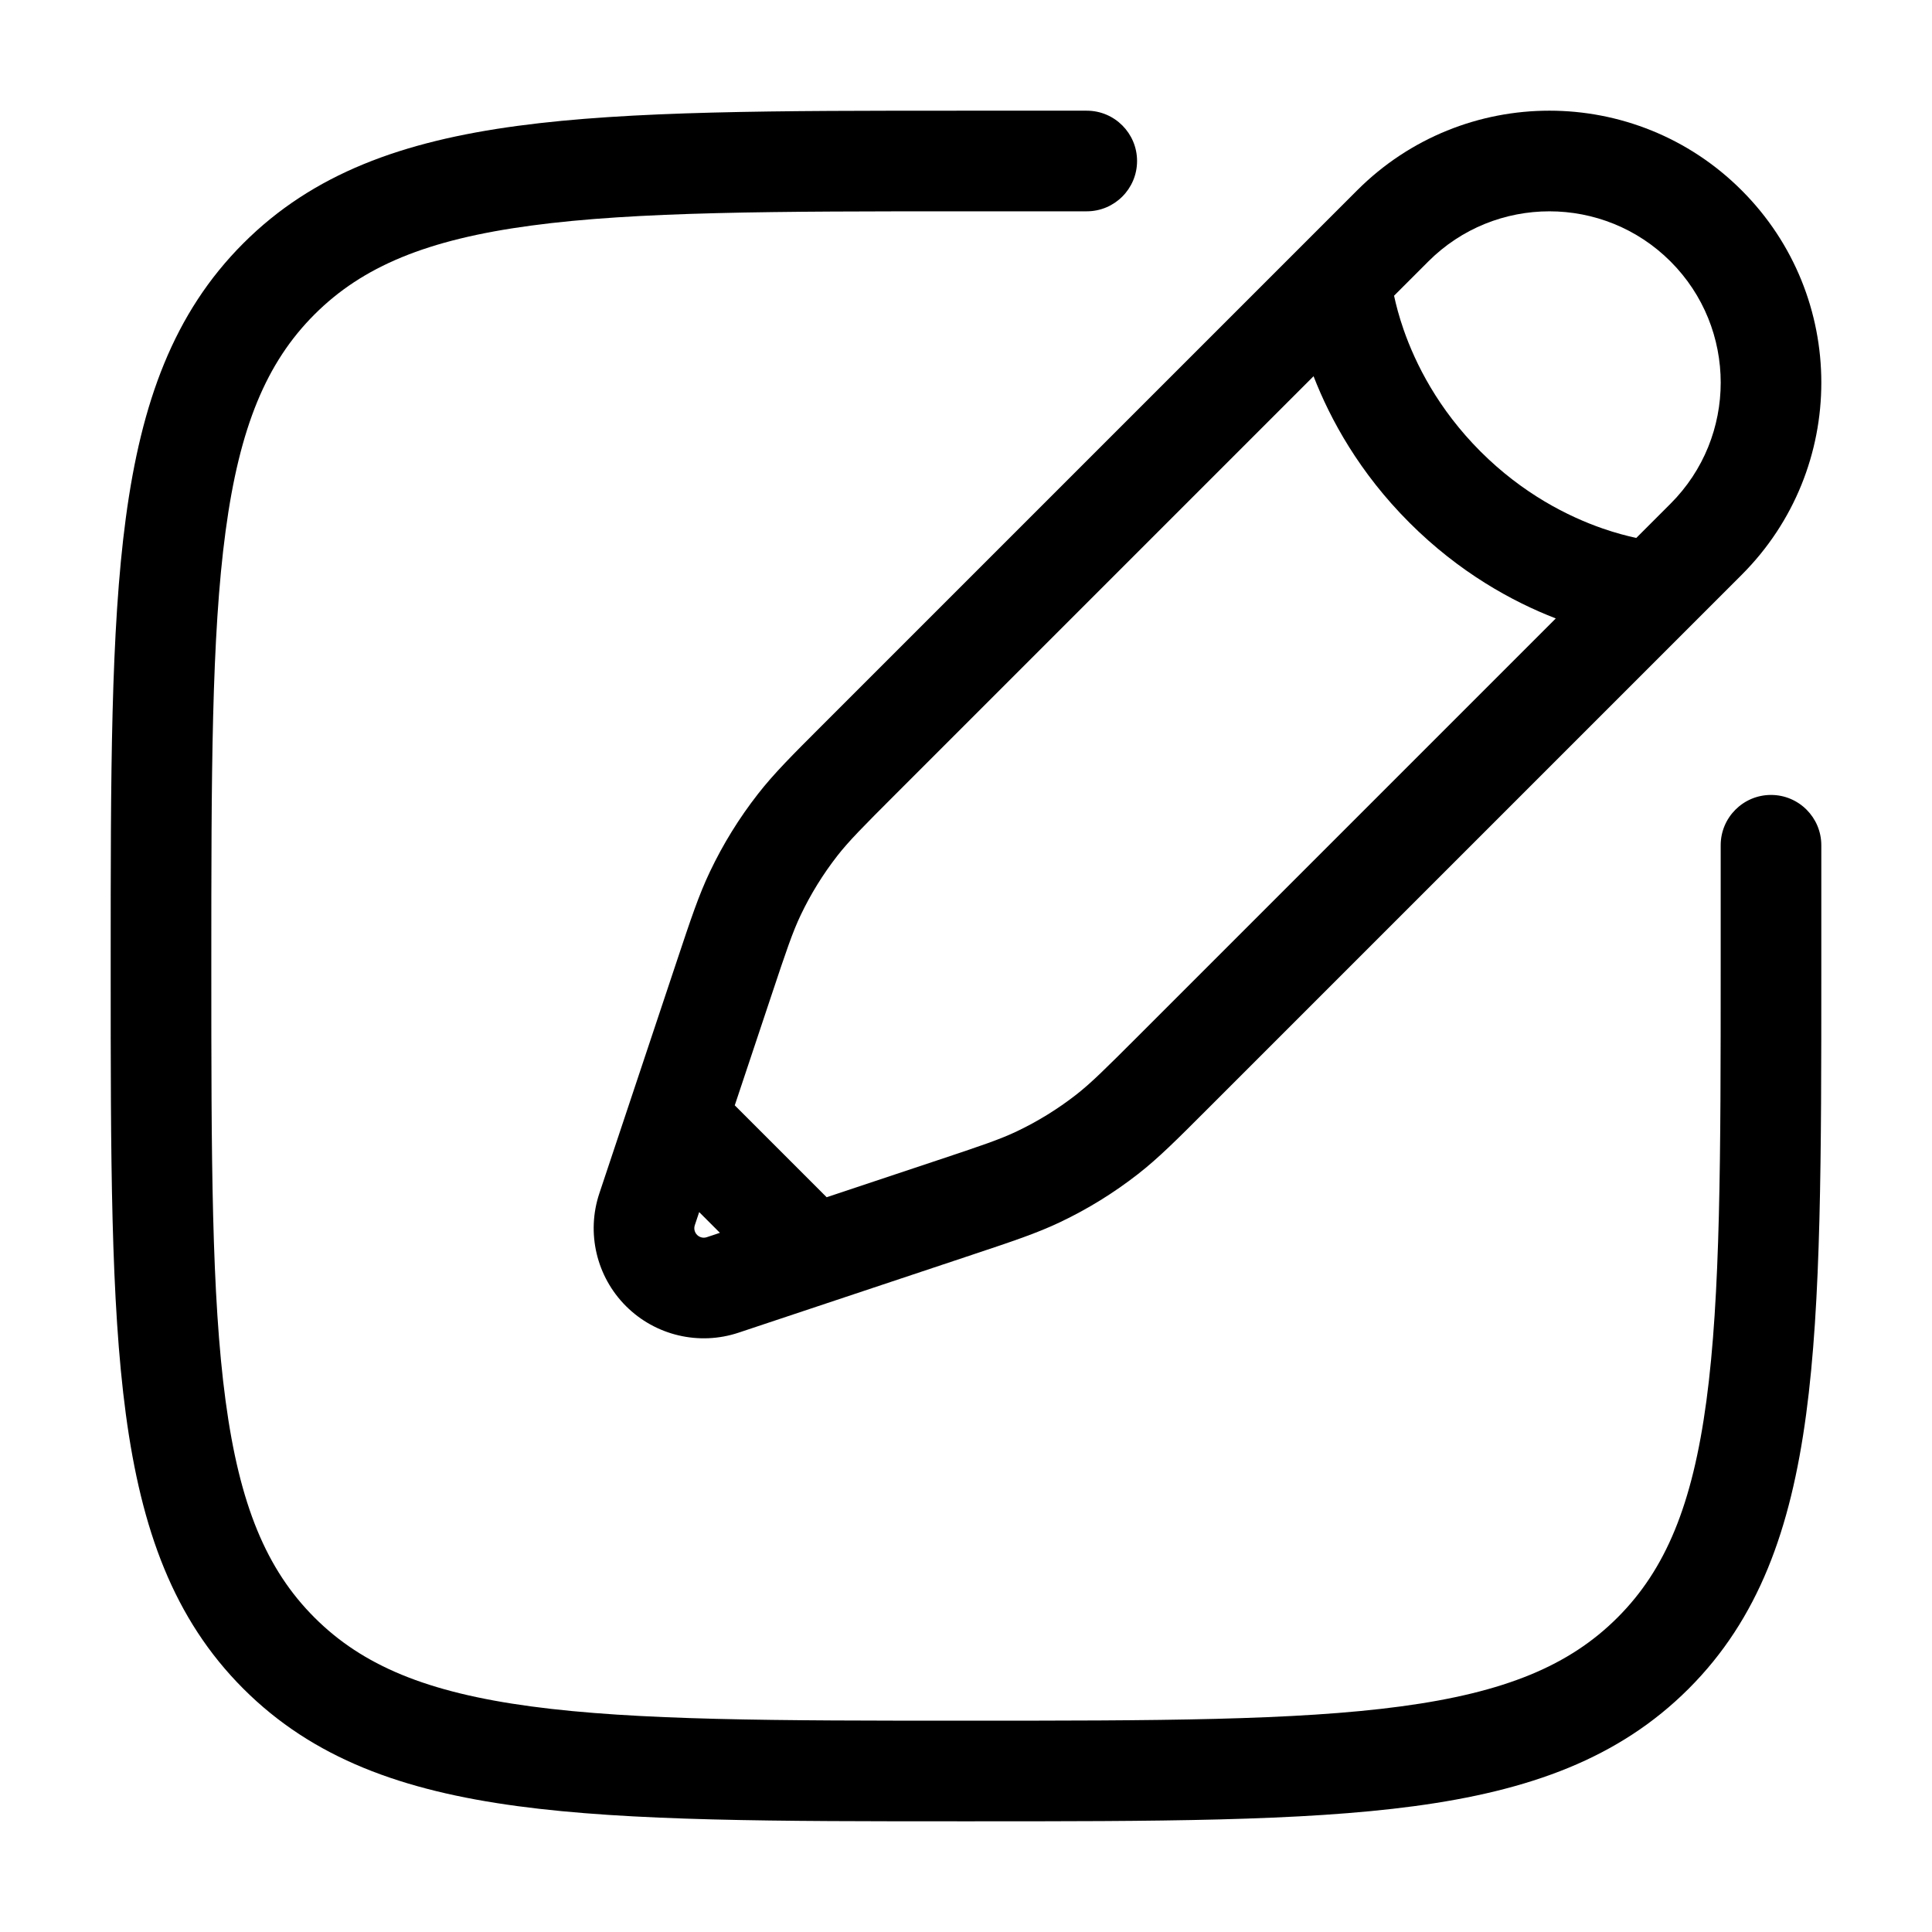 <svg width="48" height="48" viewBox="0 0 48 48" fill="none" xmlns="http://www.w3.org/2000/svg">
<path fill-rule="evenodd" clip-rule="evenodd" d="M23.903 2.75H27C27.69 2.75 28.25 3.31 28.25 4C28.25 4.69 27.69 5.25 27 5.25H24C19.251 5.25 15.814 5.253 13.194 5.605C10.609 5.952 9.006 6.619 7.813 7.813C6.619 9.006 5.952 10.609 5.605 13.194C5.253 15.814 5.25 19.251 5.25 24C5.25 28.749 5.253 32.186 5.605 34.806C5.952 37.391 6.619 38.994 7.813 40.187C9.006 41.381 10.609 42.048 13.194 42.395C15.814 42.747 19.251 42.75 24 42.75C28.749 42.75 32.186 42.747 34.806 42.395C37.391 42.048 38.994 41.381 40.187 40.187C41.381 38.994 42.048 37.391 42.395 34.806C42.747 32.186 42.75 28.749 42.75 24V21C42.75 20.31 43.31 19.75 44 19.75C44.69 19.75 45.25 20.31 45.25 21V24.097C45.25 28.729 45.25 32.333 44.873 35.139C44.488 38.001 43.69 40.219 41.955 41.955C40.219 43.69 38.001 44.488 35.139 44.873C32.333 45.25 28.729 45.25 24.097 45.25H23.903C19.271 45.25 15.667 45.25 12.861 44.873C9.999 44.488 7.78 43.69 6.045 41.955C4.31 40.219 3.512 38.001 3.127 35.139C2.75 32.333 2.75 28.729 2.75 24.097V23.903C2.75 19.271 2.75 15.667 3.127 12.861C3.512 9.999 4.31 7.78 6.045 6.045C7.78 4.31 9.999 3.512 12.861 3.127C15.667 2.75 19.271 2.75 23.903 2.75Z" fill="black"/>
<path fill-rule="evenodd" clip-rule="evenodd" d="M33.718 4.729C36.356 2.09 40.633 2.09 43.271 4.729C45.91 7.367 45.91 11.644 43.271 14.282L29.984 27.569C29.233 28.321 28.778 28.776 28.271 29.171C27.674 29.637 27.028 30.036 26.345 30.361C25.765 30.638 25.154 30.841 24.146 31.177L18.349 33.11C17.367 33.437 16.283 33.181 15.551 32.449C14.819 31.717 14.563 30.633 14.89 29.651L16.823 23.854C17.159 22.846 17.362 22.235 17.639 21.655C17.964 20.972 18.363 20.326 18.829 19.729C19.224 19.222 19.679 18.767 20.431 18.016L33.718 4.729ZM41.504 6.496C39.842 4.835 37.147 4.835 35.486 6.496L34.635 7.347C34.683 7.571 34.757 7.857 34.87 8.183C35.167 9.037 35.727 10.16 36.783 11.217C37.84 12.273 38.963 12.833 39.817 13.13C40.143 13.243 40.429 13.317 40.653 13.365L41.504 12.514C43.166 10.853 43.166 8.158 41.504 6.496ZM38.653 15.365C37.575 14.947 36.256 14.225 35.016 12.985C33.775 11.744 33.053 10.425 32.635 9.347L22.258 19.724C21.429 20.553 21.09 20.895 20.8 21.266C20.447 21.72 20.143 22.211 19.895 22.731C19.693 23.155 19.538 23.612 19.168 24.724L18.255 27.462L20.538 29.745L23.276 28.832C24.388 28.462 24.845 28.307 25.269 28.105C25.789 27.857 26.28 27.553 26.734 27.2C27.105 26.91 27.447 26.571 28.276 25.742L38.653 15.365ZM17.886 30.629L17.371 30.114L17.262 30.441C17.234 30.525 17.256 30.618 17.319 30.681C17.382 30.744 17.475 30.766 17.559 30.738L17.886 30.629Z" fill="black"/>
</svg>
